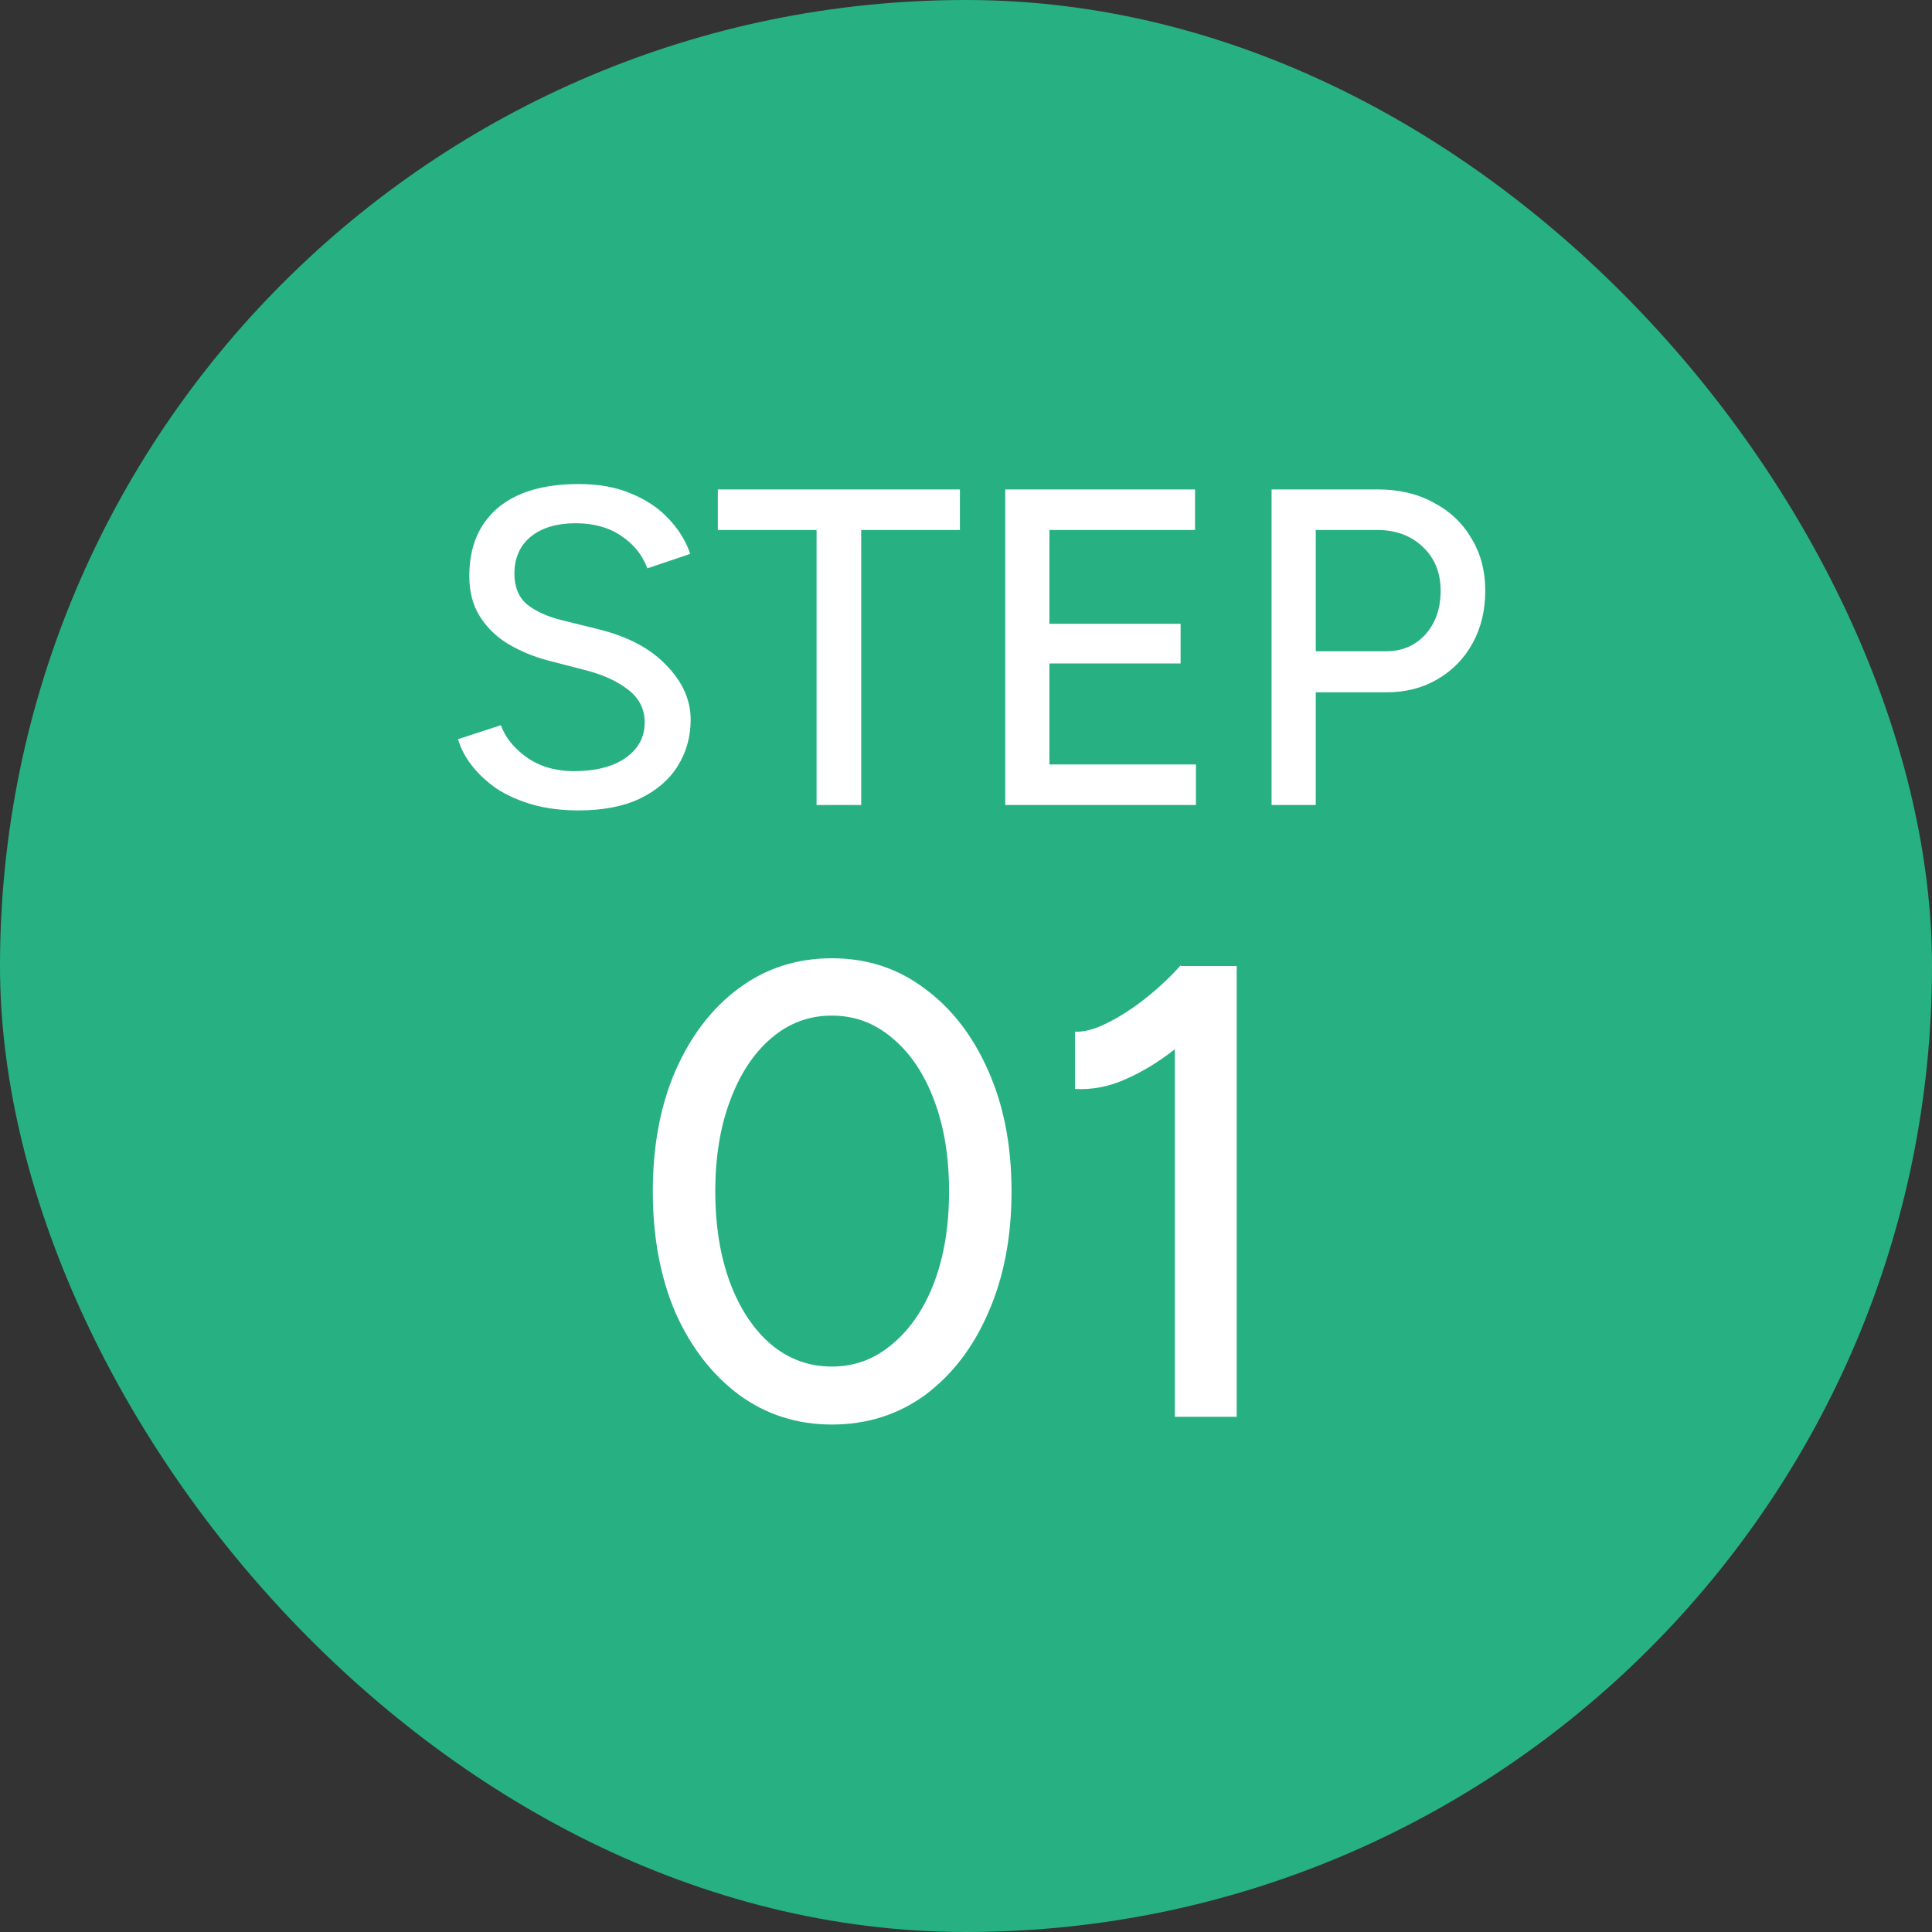 <svg width="60" height="60" viewBox="0 0 60 60" fill="none" xmlns="http://www.w3.org/2000/svg">
<rect x="0" y="0" width="60" height="60" fill="#333333" stroke="none"/>
<rect width="60" height="60" rx="30" fill="#27B182"/>
<path d="M17.963 25.168C17.44 25.168 16.964 25.107 16.535 24.986C16.115 24.865 15.746 24.701 15.429 24.496C15.121 24.281 14.864 24.043 14.659 23.782C14.453 23.521 14.309 23.245 14.225 22.956L15.555 22.522C15.695 22.905 15.961 23.236 16.353 23.516C16.745 23.796 17.225 23.941 17.795 23.95C18.485 23.95 19.027 23.815 19.419 23.544C19.82 23.264 20.021 22.895 20.021 22.438C20.021 22.018 19.848 21.677 19.503 21.416C19.157 21.145 18.7 20.94 18.131 20.8L16.997 20.506C16.549 20.385 16.138 20.212 15.765 19.988C15.401 19.764 15.111 19.479 14.897 19.134C14.682 18.789 14.575 18.373 14.575 17.888C14.575 16.992 14.864 16.292 15.443 15.788C16.031 15.284 16.875 15.032 17.977 15.032C18.611 15.032 19.162 15.135 19.629 15.34C20.095 15.536 20.478 15.797 20.777 16.124C21.085 16.451 21.304 16.81 21.435 17.202L20.105 17.65C19.946 17.23 19.675 16.894 19.293 16.642C18.91 16.381 18.439 16.25 17.879 16.25C17.291 16.25 16.824 16.39 16.479 16.67C16.143 16.95 15.975 17.333 15.975 17.818C15.975 18.229 16.105 18.546 16.367 18.77C16.637 18.985 16.997 19.148 17.445 19.26L18.579 19.54C19.493 19.764 20.198 20.137 20.693 20.66C21.197 21.173 21.449 21.738 21.449 22.354C21.449 22.886 21.313 23.367 21.043 23.796C20.781 24.216 20.389 24.552 19.867 24.804C19.353 25.047 18.719 25.168 17.963 25.168ZM25.359 25V16.46H22.293V15.2H29.811V16.46H26.745V25H25.359ZM31.219 25V15.2H37.113V16.46H32.591V19.372H36.665V20.604H32.591V23.74H37.141V25H31.219ZM39.49 25V15.2H42.794C43.447 15.2 44.022 15.335 44.516 15.606C45.02 15.867 45.412 16.236 45.692 16.712C45.981 17.179 46.126 17.725 46.126 18.35C46.126 18.957 45.995 19.498 45.734 19.974C45.473 20.45 45.109 20.823 44.642 21.094C44.185 21.365 43.657 21.5 43.06 21.5H40.862V25H39.49ZM40.862 20.226H43.046C43.541 20.226 43.947 20.053 44.264 19.708C44.581 19.353 44.74 18.901 44.74 18.35C44.74 17.781 44.553 17.323 44.18 16.978C43.816 16.633 43.349 16.46 42.78 16.46H40.862V20.226Z" fill="white"/>
<path d="M25.834 44.24C24.754 44.24 23.794 43.933 22.954 43.32C22.114 42.693 21.454 41.84 20.974 40.76C20.507 39.667 20.274 38.413 20.274 37C20.274 35.587 20.507 34.34 20.974 33.26C21.454 32.167 22.107 31.313 22.934 30.7C23.774 30.073 24.741 29.76 25.834 29.76C26.927 29.76 27.887 30.073 28.714 30.7C29.554 31.313 30.214 32.167 30.694 33.26C31.174 34.34 31.414 35.587 31.414 37C31.414 38.413 31.174 39.667 30.694 40.76C30.227 41.84 29.574 42.693 28.734 43.32C27.894 43.933 26.927 44.24 25.834 44.24ZM25.834 42.44C26.541 42.44 27.167 42.207 27.714 41.74C28.274 41.273 28.707 40.633 29.014 39.82C29.321 39.007 29.474 38.067 29.474 37C29.474 35.933 29.321 34.993 29.014 34.18C28.707 33.353 28.274 32.707 27.714 32.24C27.167 31.773 26.541 31.54 25.834 31.54C25.127 31.54 24.501 31.773 23.954 32.24C23.407 32.707 22.981 33.353 22.674 34.18C22.367 34.993 22.214 35.933 22.214 37C22.214 38.067 22.367 39.013 22.674 39.84C22.981 40.653 23.407 41.293 23.954 41.76C24.501 42.213 25.127 42.44 25.834 42.44ZM36.486 44V31.06L36.666 30H38.406V44H36.486ZM33.386 33.82V32.04C33.679 32.053 34.019 31.96 34.406 31.76C34.806 31.56 35.206 31.3 35.606 30.98C36.006 30.66 36.359 30.327 36.666 29.98L37.886 31.3C37.432 31.78 36.959 32.213 36.466 32.6C35.972 32.987 35.466 33.293 34.946 33.52C34.439 33.747 33.919 33.847 33.386 33.82Z" fill="white"/>
</svg>
